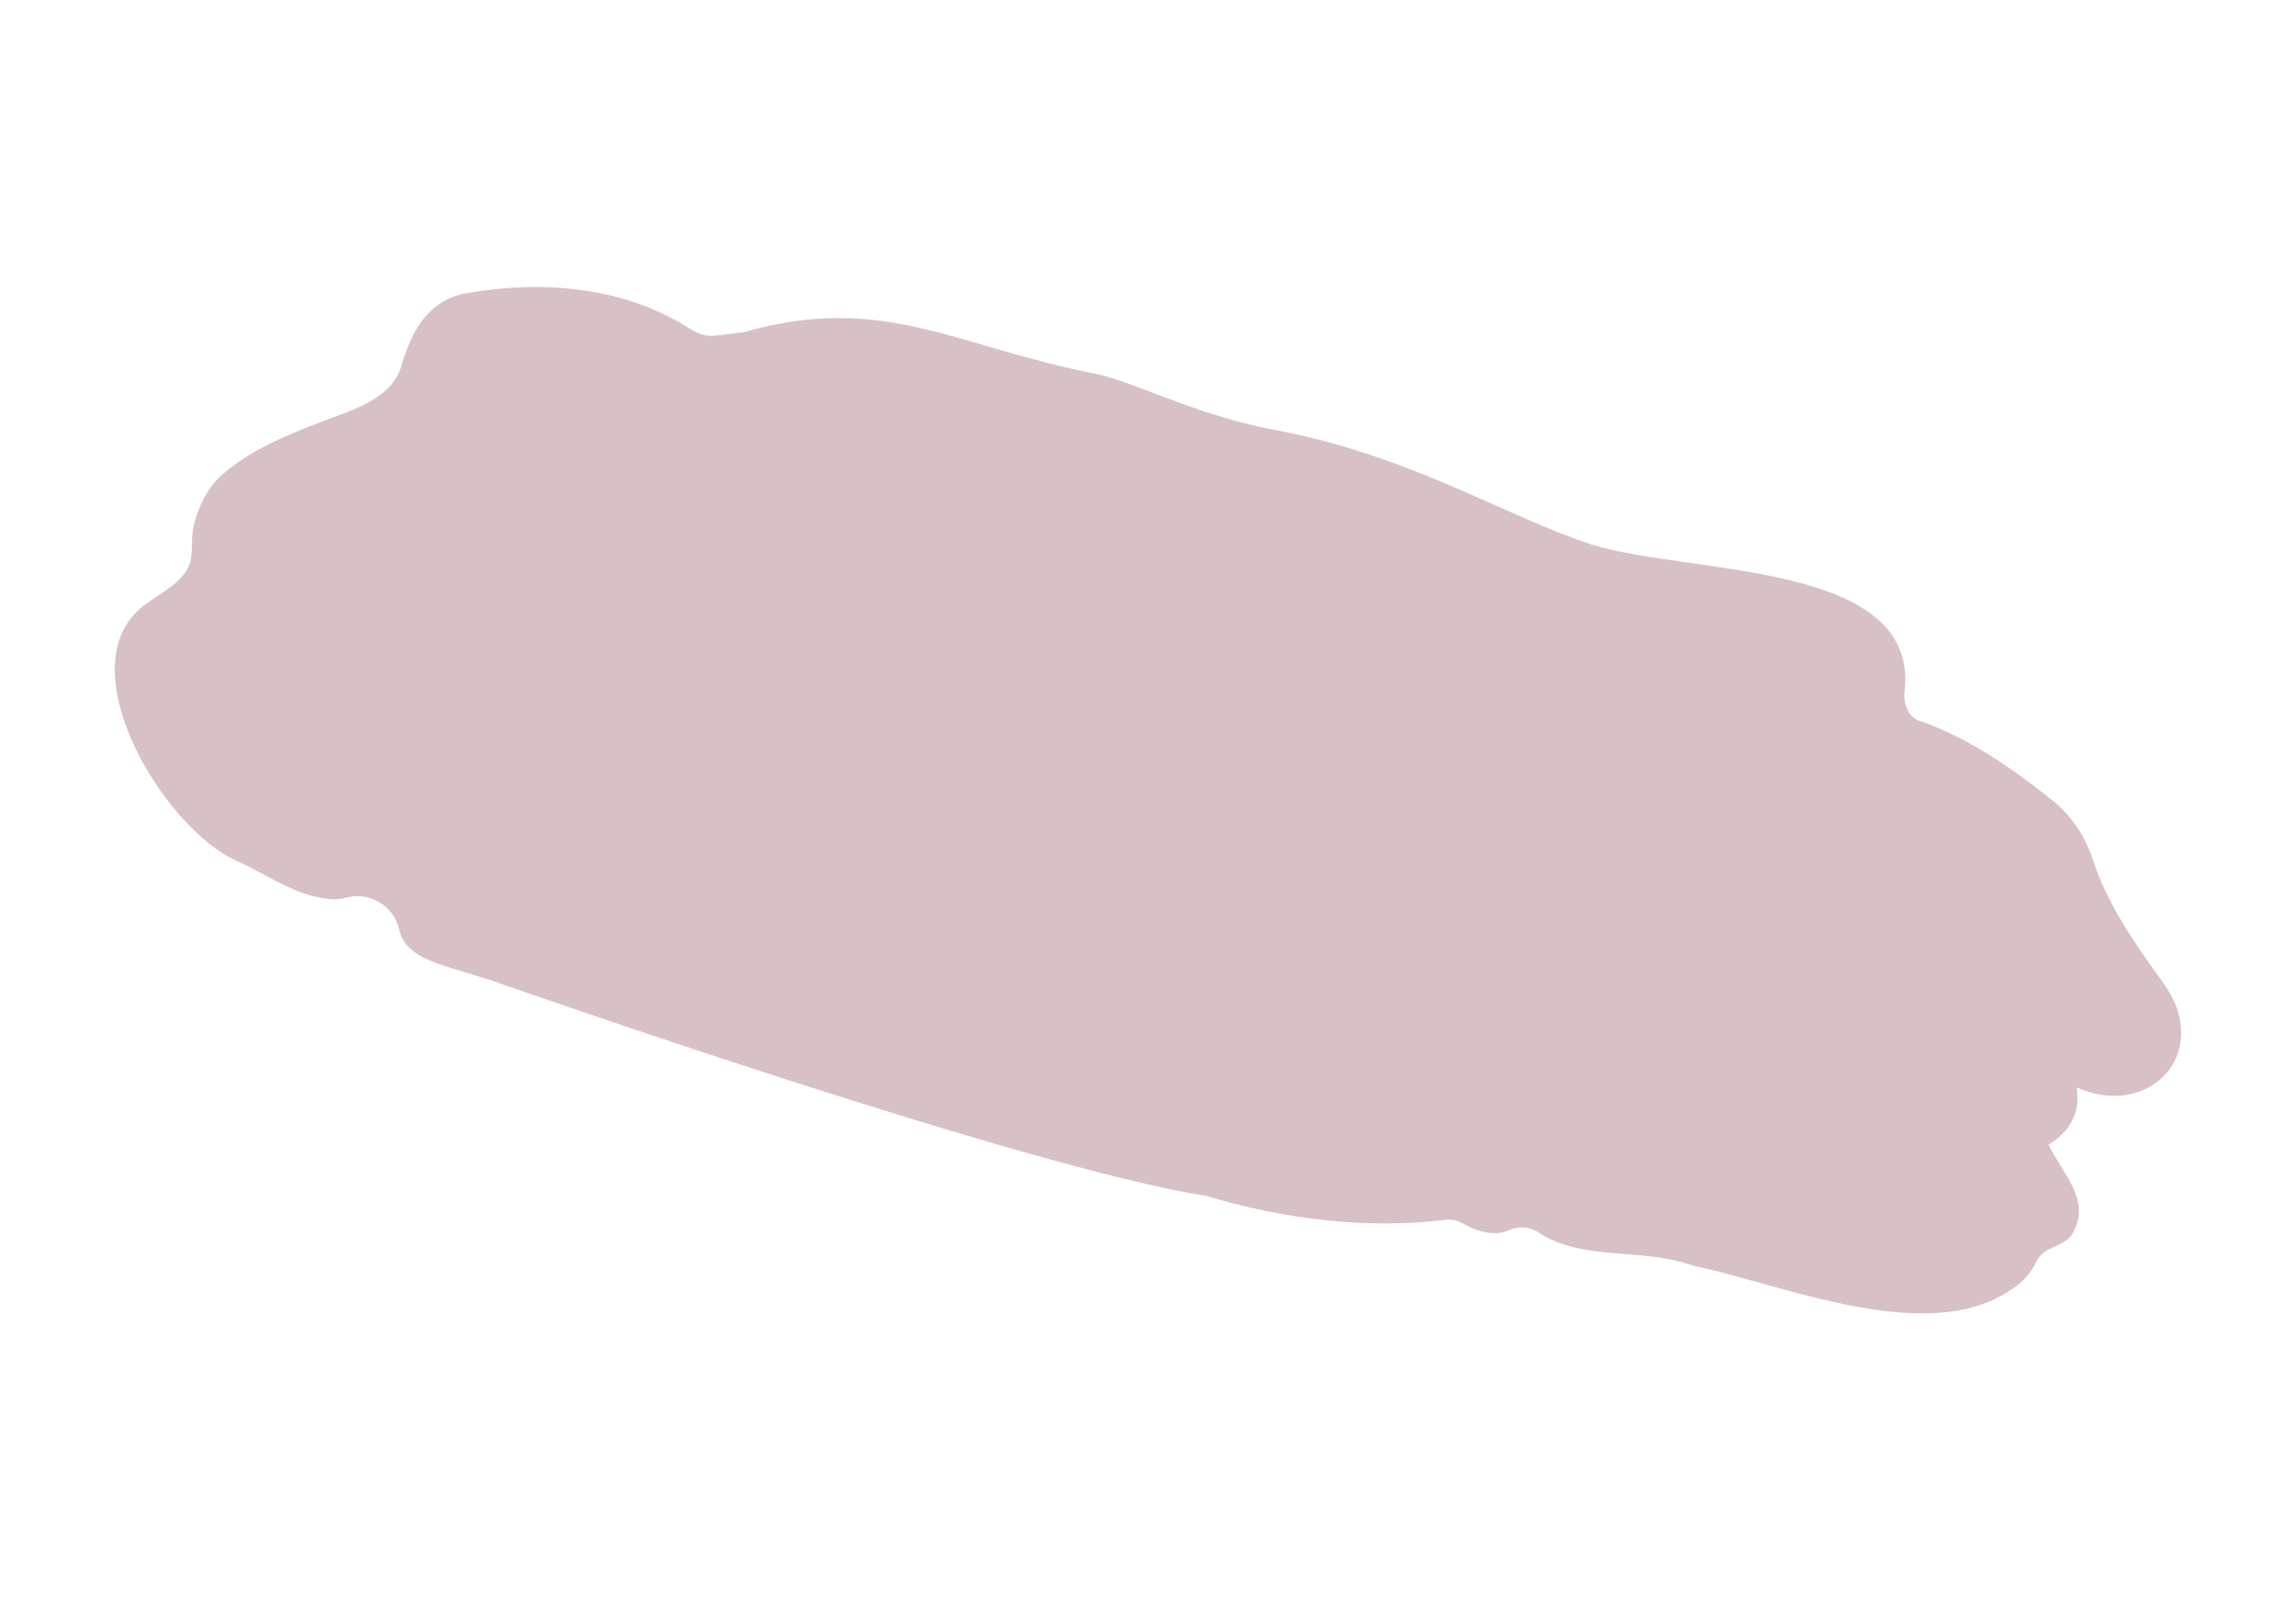 <?xml version="1.0" encoding="UTF-8"?>
<svg xmlns="http://www.w3.org/2000/svg" width="200" height="140" viewBox="0 0 200 140" fill="none">
  <g clip-path="url(#clip0_812_1633)">
    <path d="M44.36 85.973C39.499 84.108 35.443 83.956 34.783 81.017C34.326 78.979 32.316 77.695 30.277 78.173C30.118 78.21 29.958 78.246 29.799 78.282C29.552 78.333 29.298 78.362 29.044 78.347C25.91 78.202 23.32 76.2 20.563 74.974C14.766 72.384 7.003 60.195 11.189 54.152C12.357 52.461 14.135 51.895 15.535 50.56C16.739 49.414 16.71 48.5 16.725 47.085C16.739 45.308 17.784 42.819 19.083 41.607C21.535 39.3 24.865 37.958 27.956 36.761C30.466 35.789 34.087 34.846 34.95 31.907C35.915 28.606 37.46 25.951 41.022 25.479C47.443 24.42 54.401 25 60.089 28.635C61.678 29.557 61.845 29.266 64.761 28.947C76.921 25.457 83.269 30.21 95.45 32.568C98.563 33.17 104.338 36.217 110.926 37.436C122.962 39.67 131.167 45.032 138.72 47.462C147.39 50.111 167.269 48.892 165.898 60.282C165.76 61.537 166.427 62.698 167.421 62.865C171.615 64.381 175.322 66.964 178.739 69.692C180.386 71.013 181.612 72.783 182.265 74.792C183.528 78.696 185.864 82.069 188.389 85.559C192.843 91.595 187.308 97.61 180.887 94.73C181.257 96.971 180.27 98.604 178.442 99.728C179.726 102.376 182.28 104.611 180.452 107.607C179.654 108.659 178.05 108.58 177.426 109.835C177.049 110.589 176.577 111.286 175.924 111.815C168.655 117.75 155.545 111.924 147.477 110.263C143.073 108.652 137.849 109.936 133.961 107.339C133.17 106.809 132.169 106.817 131.305 107.223C130.275 107.702 128.664 107.317 127.489 106.621C127.01 106.338 126.459 106.193 125.915 106.265C119.378 107.1 111.97 106.272 105.122 104.198C89.429 101.76 44.36 85.951 44.36 85.951" fill="#D7C1C4"></path>
  </g>
  <defs>
    <clipPath id="clip0_812_1633">
      <rect width="180" height="89.441" fill="white" transform="translate(10 25)"></rect>
    </clipPath>
  </defs>
</svg>
